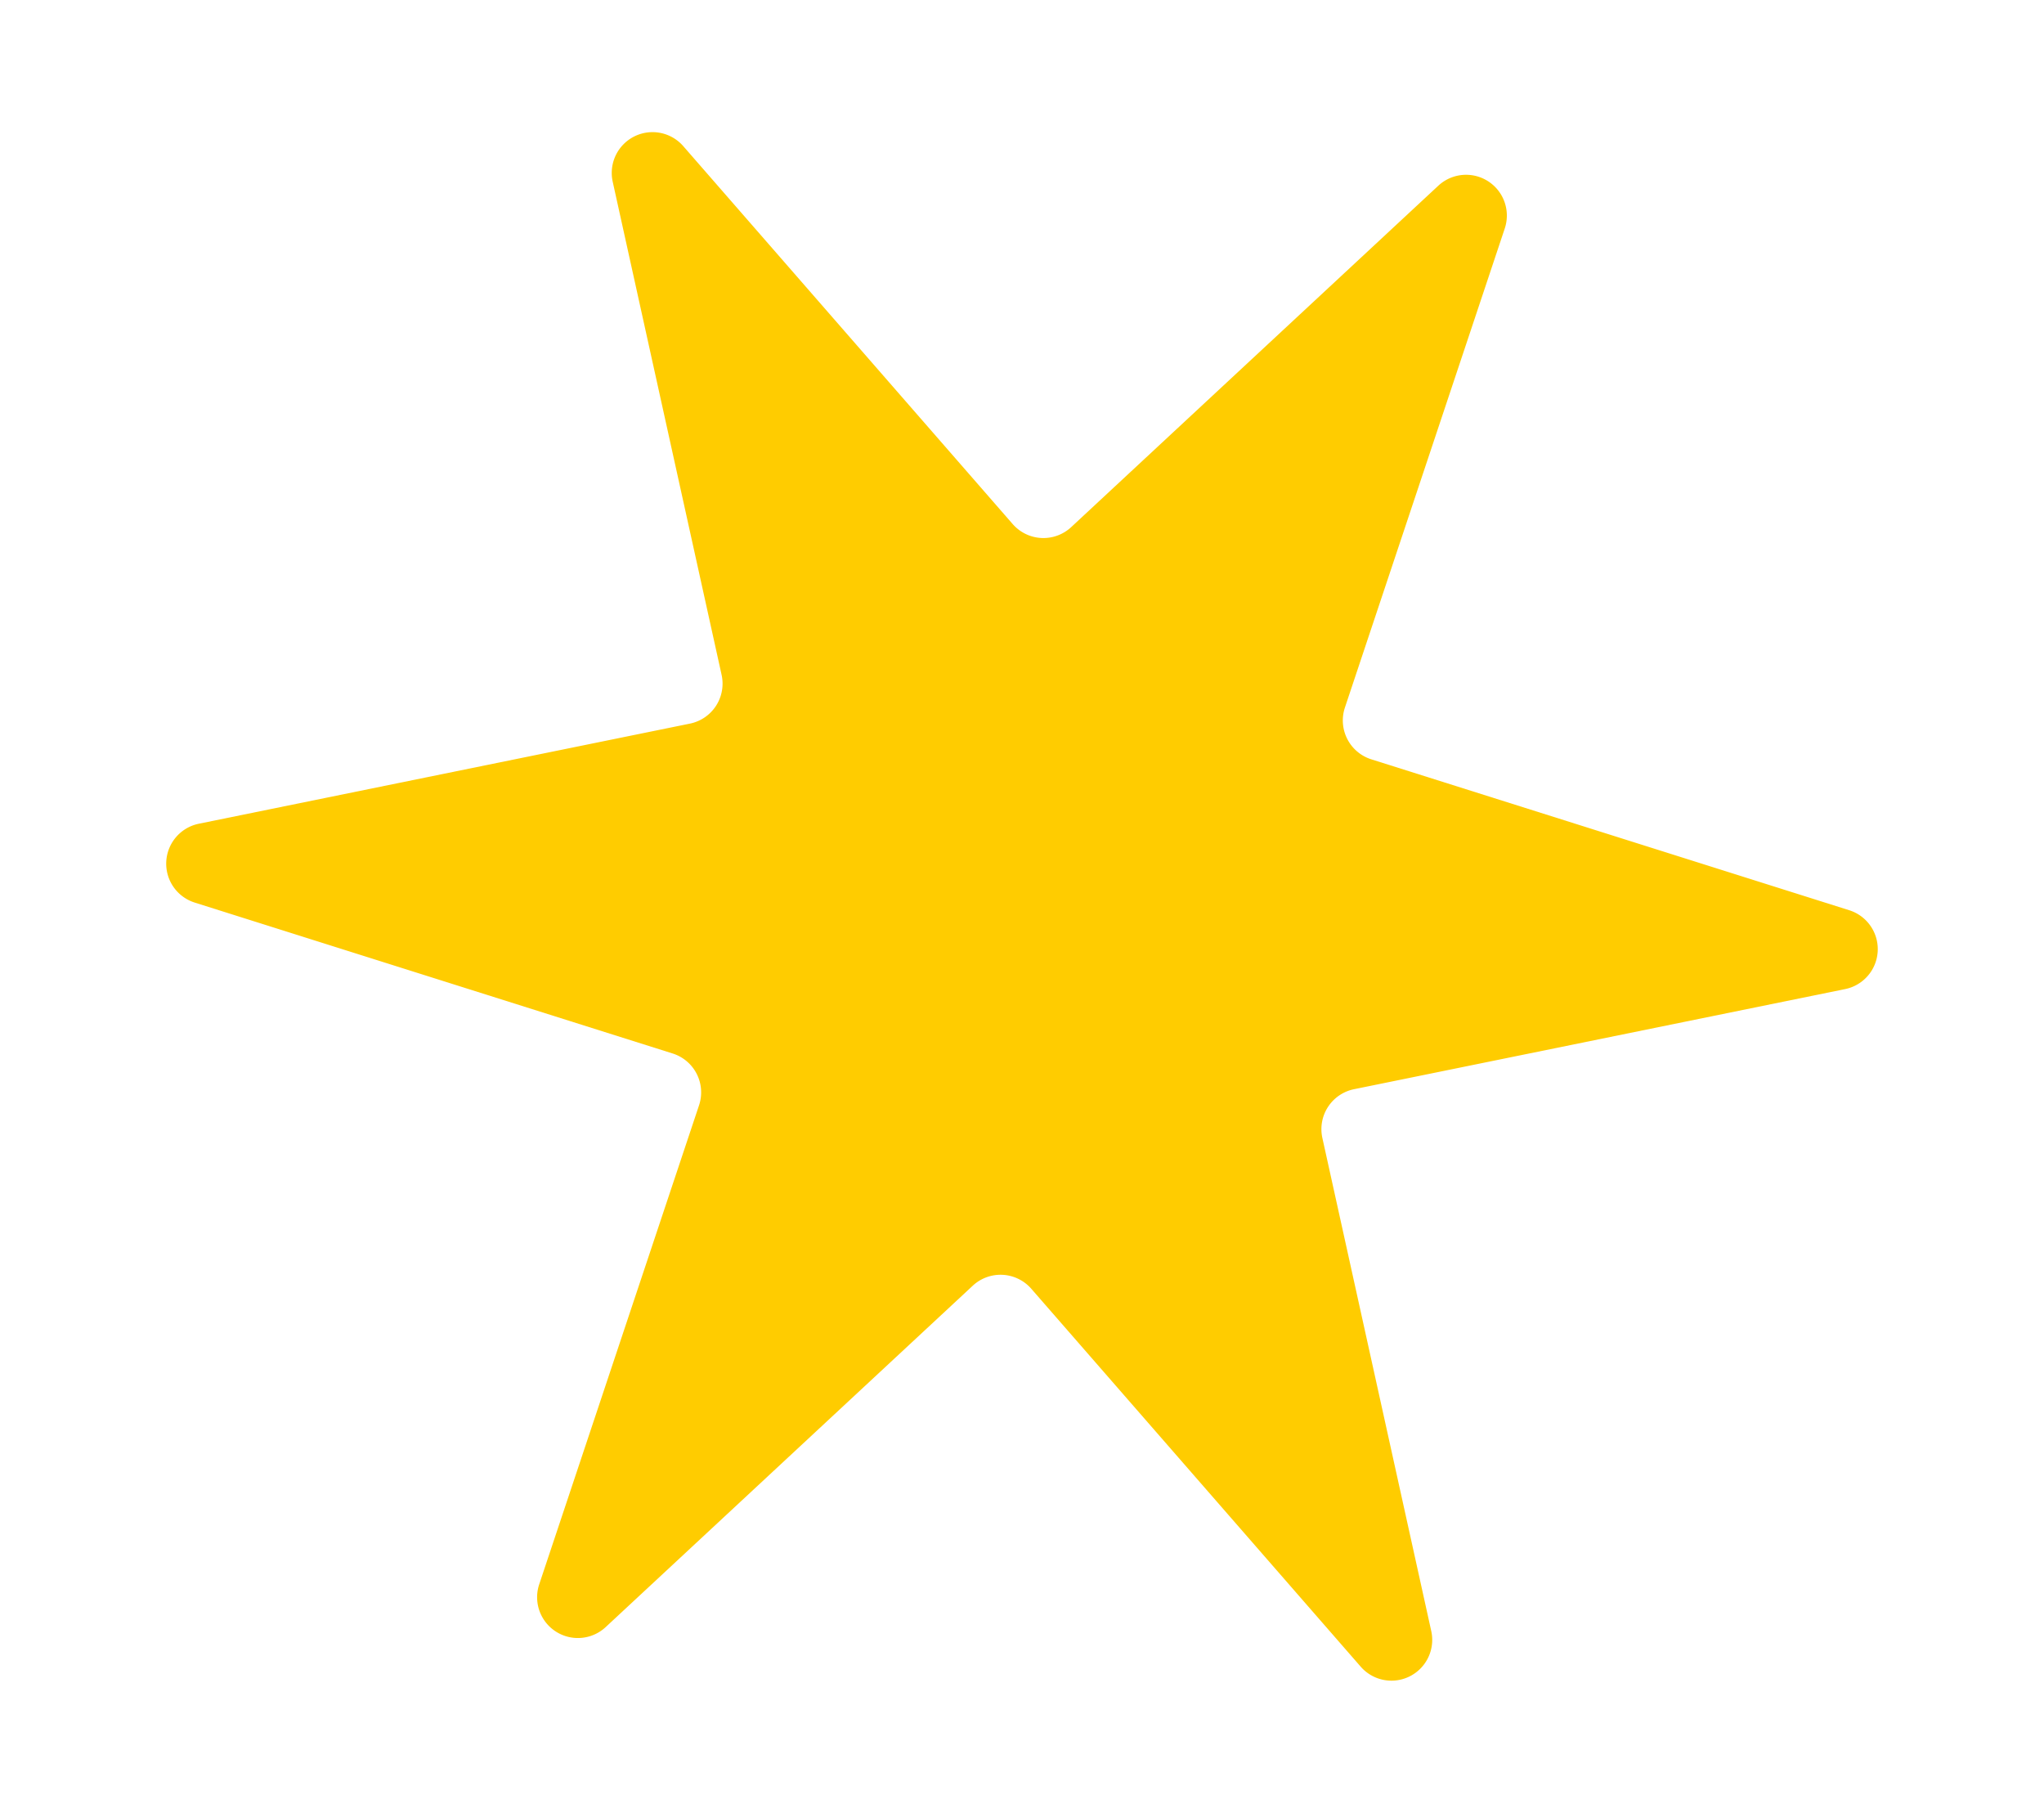 <svg xmlns="http://www.w3.org/2000/svg" width="50.132" height="44.455" viewBox="0 0 50.132 44.455">
  <path id="Polygon_5" data-name="Polygon 5" d="M33.272,2.816a1,1,0,0,1,1.682.962l-3.3,11.936a1,1,0,0,0,.713,1.235l11.9,3.082a1,1,0,0,1,0,1.936l-11.9,3.082a1,1,0,0,0-.713,1.235l3.3,11.936a1,1,0,0,1-1.682.962l-8.554-8.832a1,1,0,0,0-1.437,0l-8.554,8.832a1,1,0,0,1-1.682-.962l3.3-11.936a1,1,0,0,0-.713-1.235l-11.9-3.082a1,1,0,0,1,0-1.936l11.9-3.082a1,1,0,0,0,.713-1.235l-3.3-11.936a1,1,0,0,1,1.682-.962l8.554,8.832a1,1,0,0,0,1.437,0Z" transform="translate(2.198) rotate(3)" fill="#fc0"/>
</svg>
